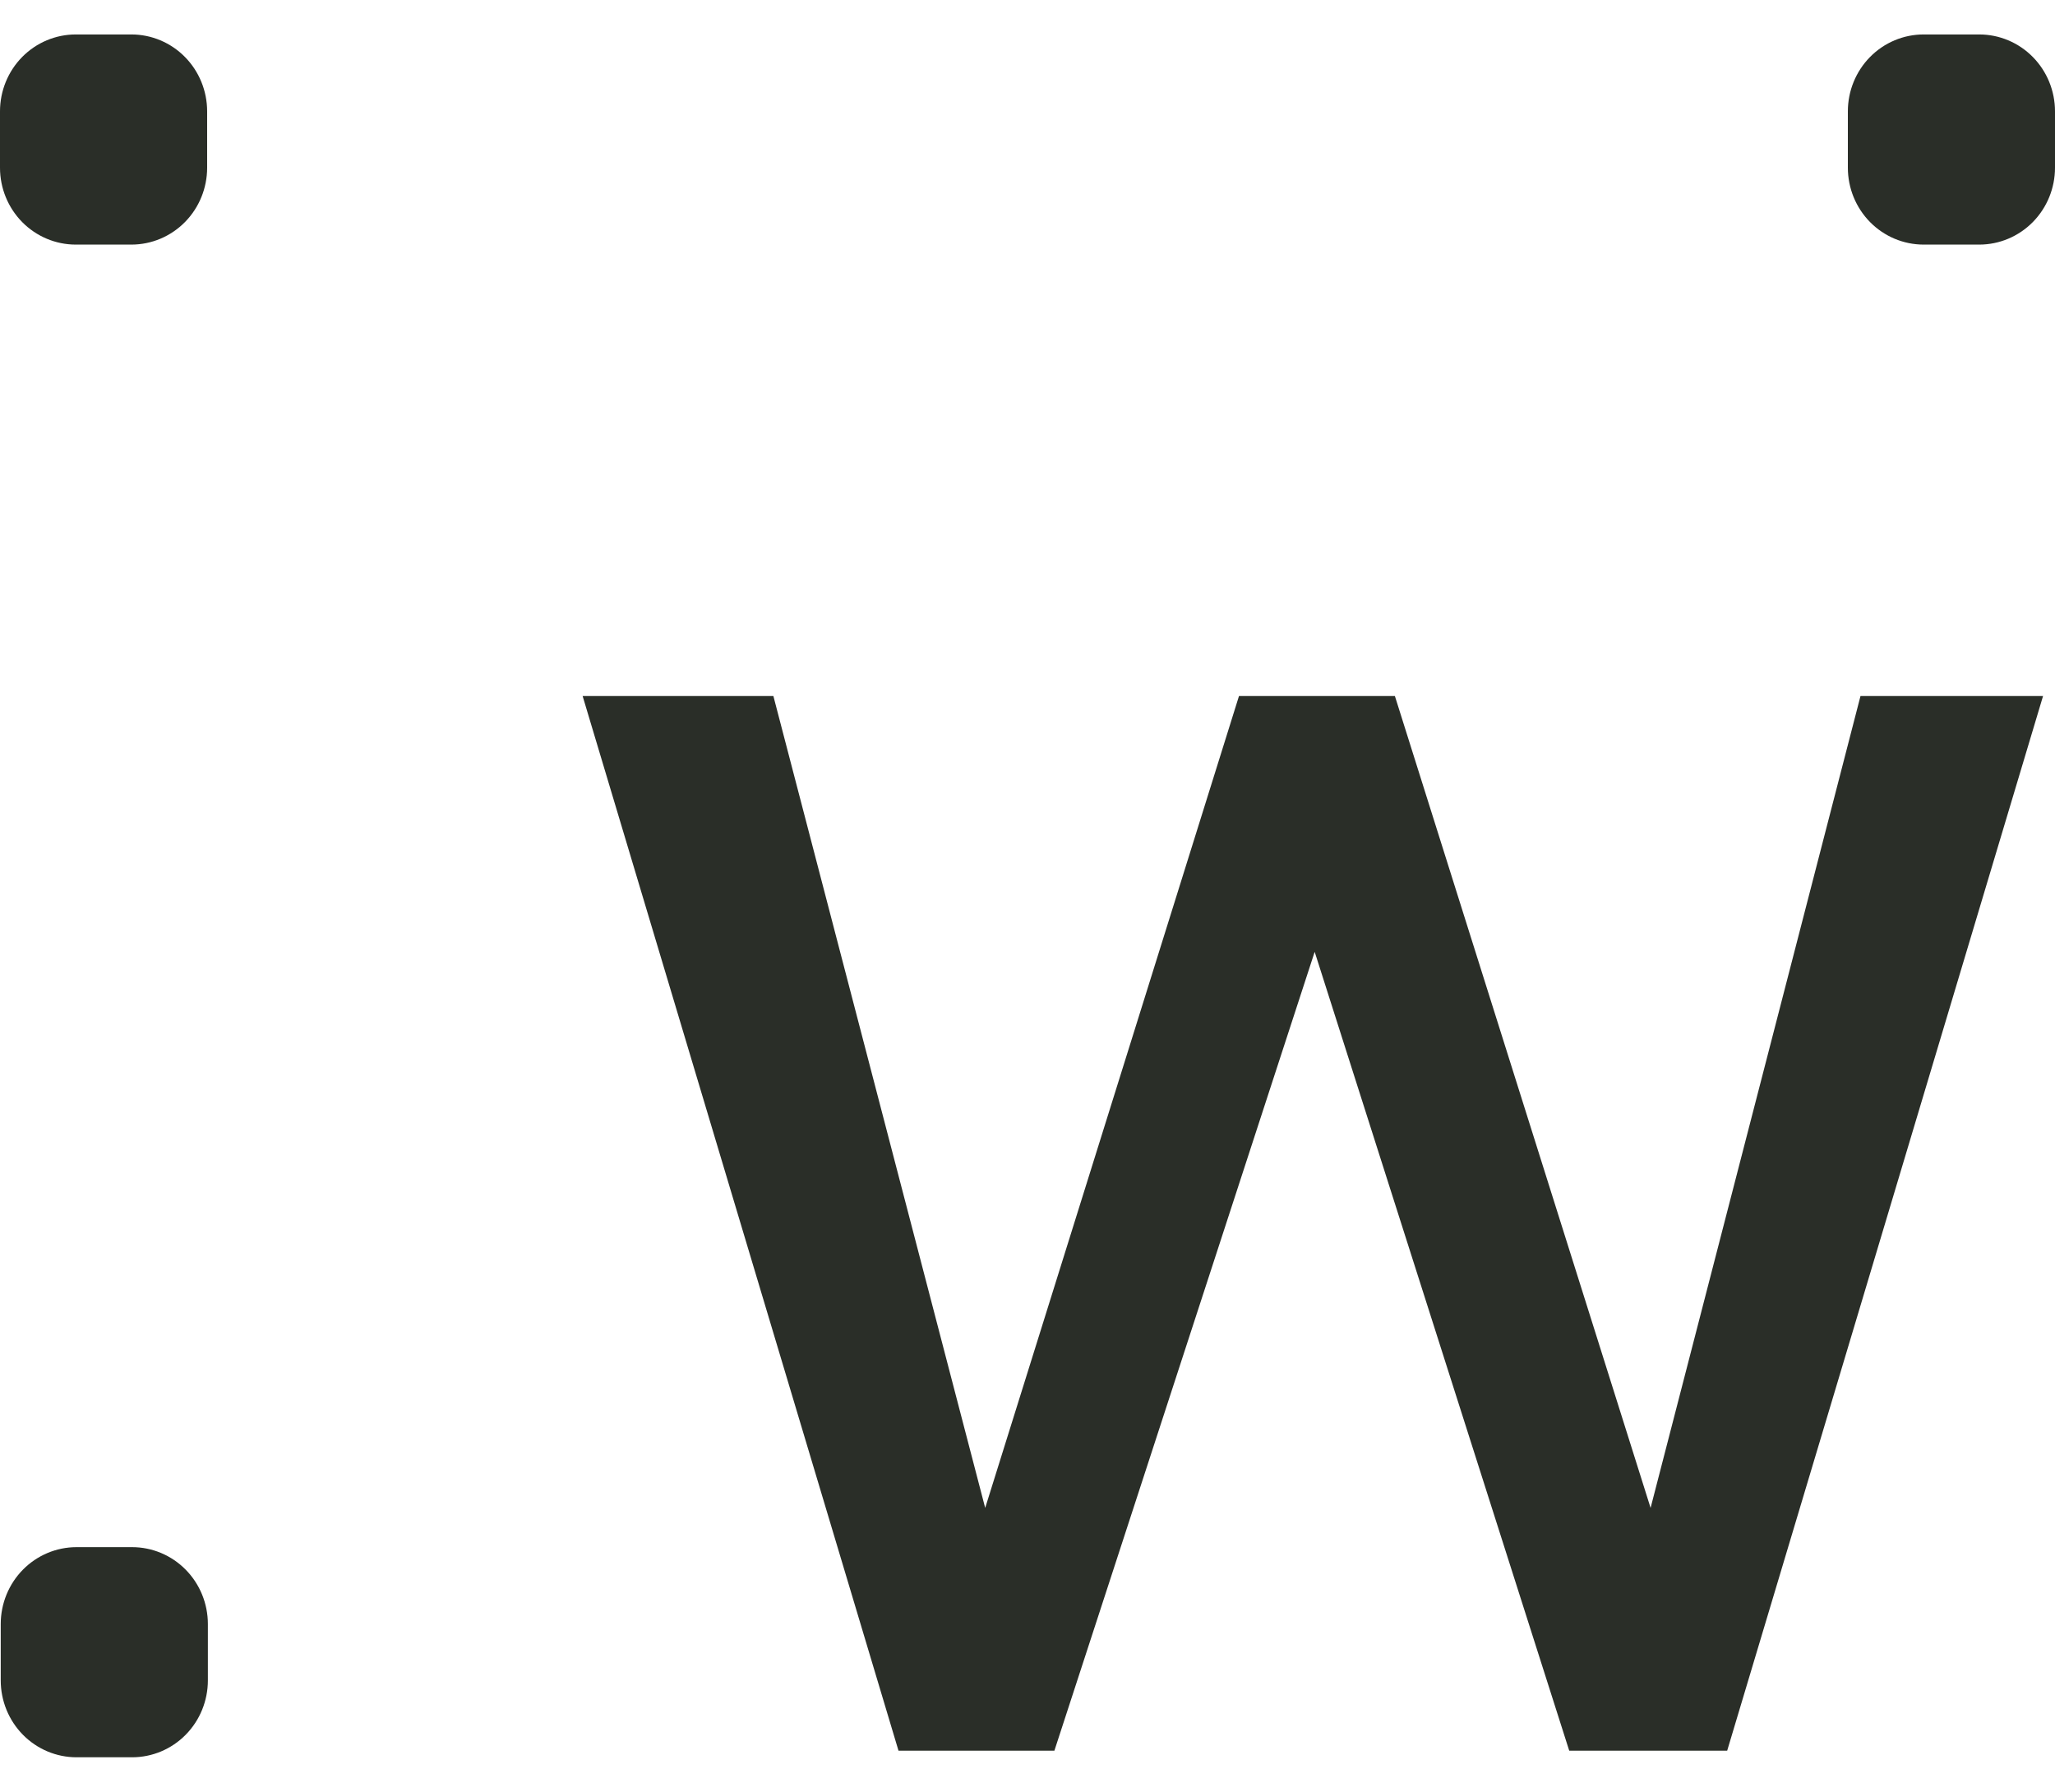 <svg width="320" height="279" viewBox="0 0 320 279" fill="none" xmlns="http://www.w3.org/2000/svg">
<g clip-path="url(#clip0_4521_2513)">
<path d="M139.913 272.609L90.724 108.379H120.429L155.883 244.271H150.452L192.933 108.379H217.208L260.009 244.271H254.578L289.713 108.379H318.14L268.952 272.609H244.357L201.876 139.293H207.626L164.187 272.609H139.913Z" fill="#2A2E28"/>
<path d="M28.913 270.129C26.7 272.374 23.699 273.634 20.57 273.634H11.913C8.784 273.634 5.783 272.374 3.57 270.129C1.357 267.884 0.114 264.839 0.114 261.664V252.883C0.114 249.708 1.357 246.664 3.57 244.419C5.783 242.174 8.784 240.913 11.913 240.913H20.57C23.699 240.913 26.7 242.174 28.913 244.419C31.126 246.664 32.369 249.708 32.369 252.883V261.664C32.369 264.839 31.126 267.884 28.913 270.129Z" fill="#2A2E28"/>
<path d="M316.544 34.581C314.332 36.825 311.33 38.087 308.201 38.087H299.545C296.415 38.087 293.413 36.825 291.201 34.581C288.988 32.336 287.745 29.291 287.745 26.117V17.335C287.745 14.16 288.988 11.116 291.201 8.871C293.413 6.626 296.415 5.365 299.545 5.365H308.201C311.33 5.365 314.332 6.626 316.544 8.871C318.757 11.116 320 14.16 320 17.335V26.117C320 29.291 318.757 32.336 316.544 34.581Z" fill="#2A2E28"/>
<path d="M28.799 34.581C26.586 36.825 23.585 38.087 20.456 38.087H11.799C8.67 38.087 5.669 36.825 3.456 34.581C1.243 32.336 0 29.291 0 26.117V17.335C0 14.16 1.243 11.116 3.456 8.871C5.669 6.626 8.67 5.365 11.799 5.365H20.456C23.585 5.365 26.586 6.626 28.799 8.871C31.012 11.116 32.255 14.16 32.255 17.335V26.117C32.255 29.291 31.012 32.336 28.799 34.581Z" fill="#2A2E28"/>
</g>
<defs>
<clipPath id="clip0_4521_2513">
<rect width="320" height="279" fill="white"/>
</clipPath>
</defs>
</svg>
